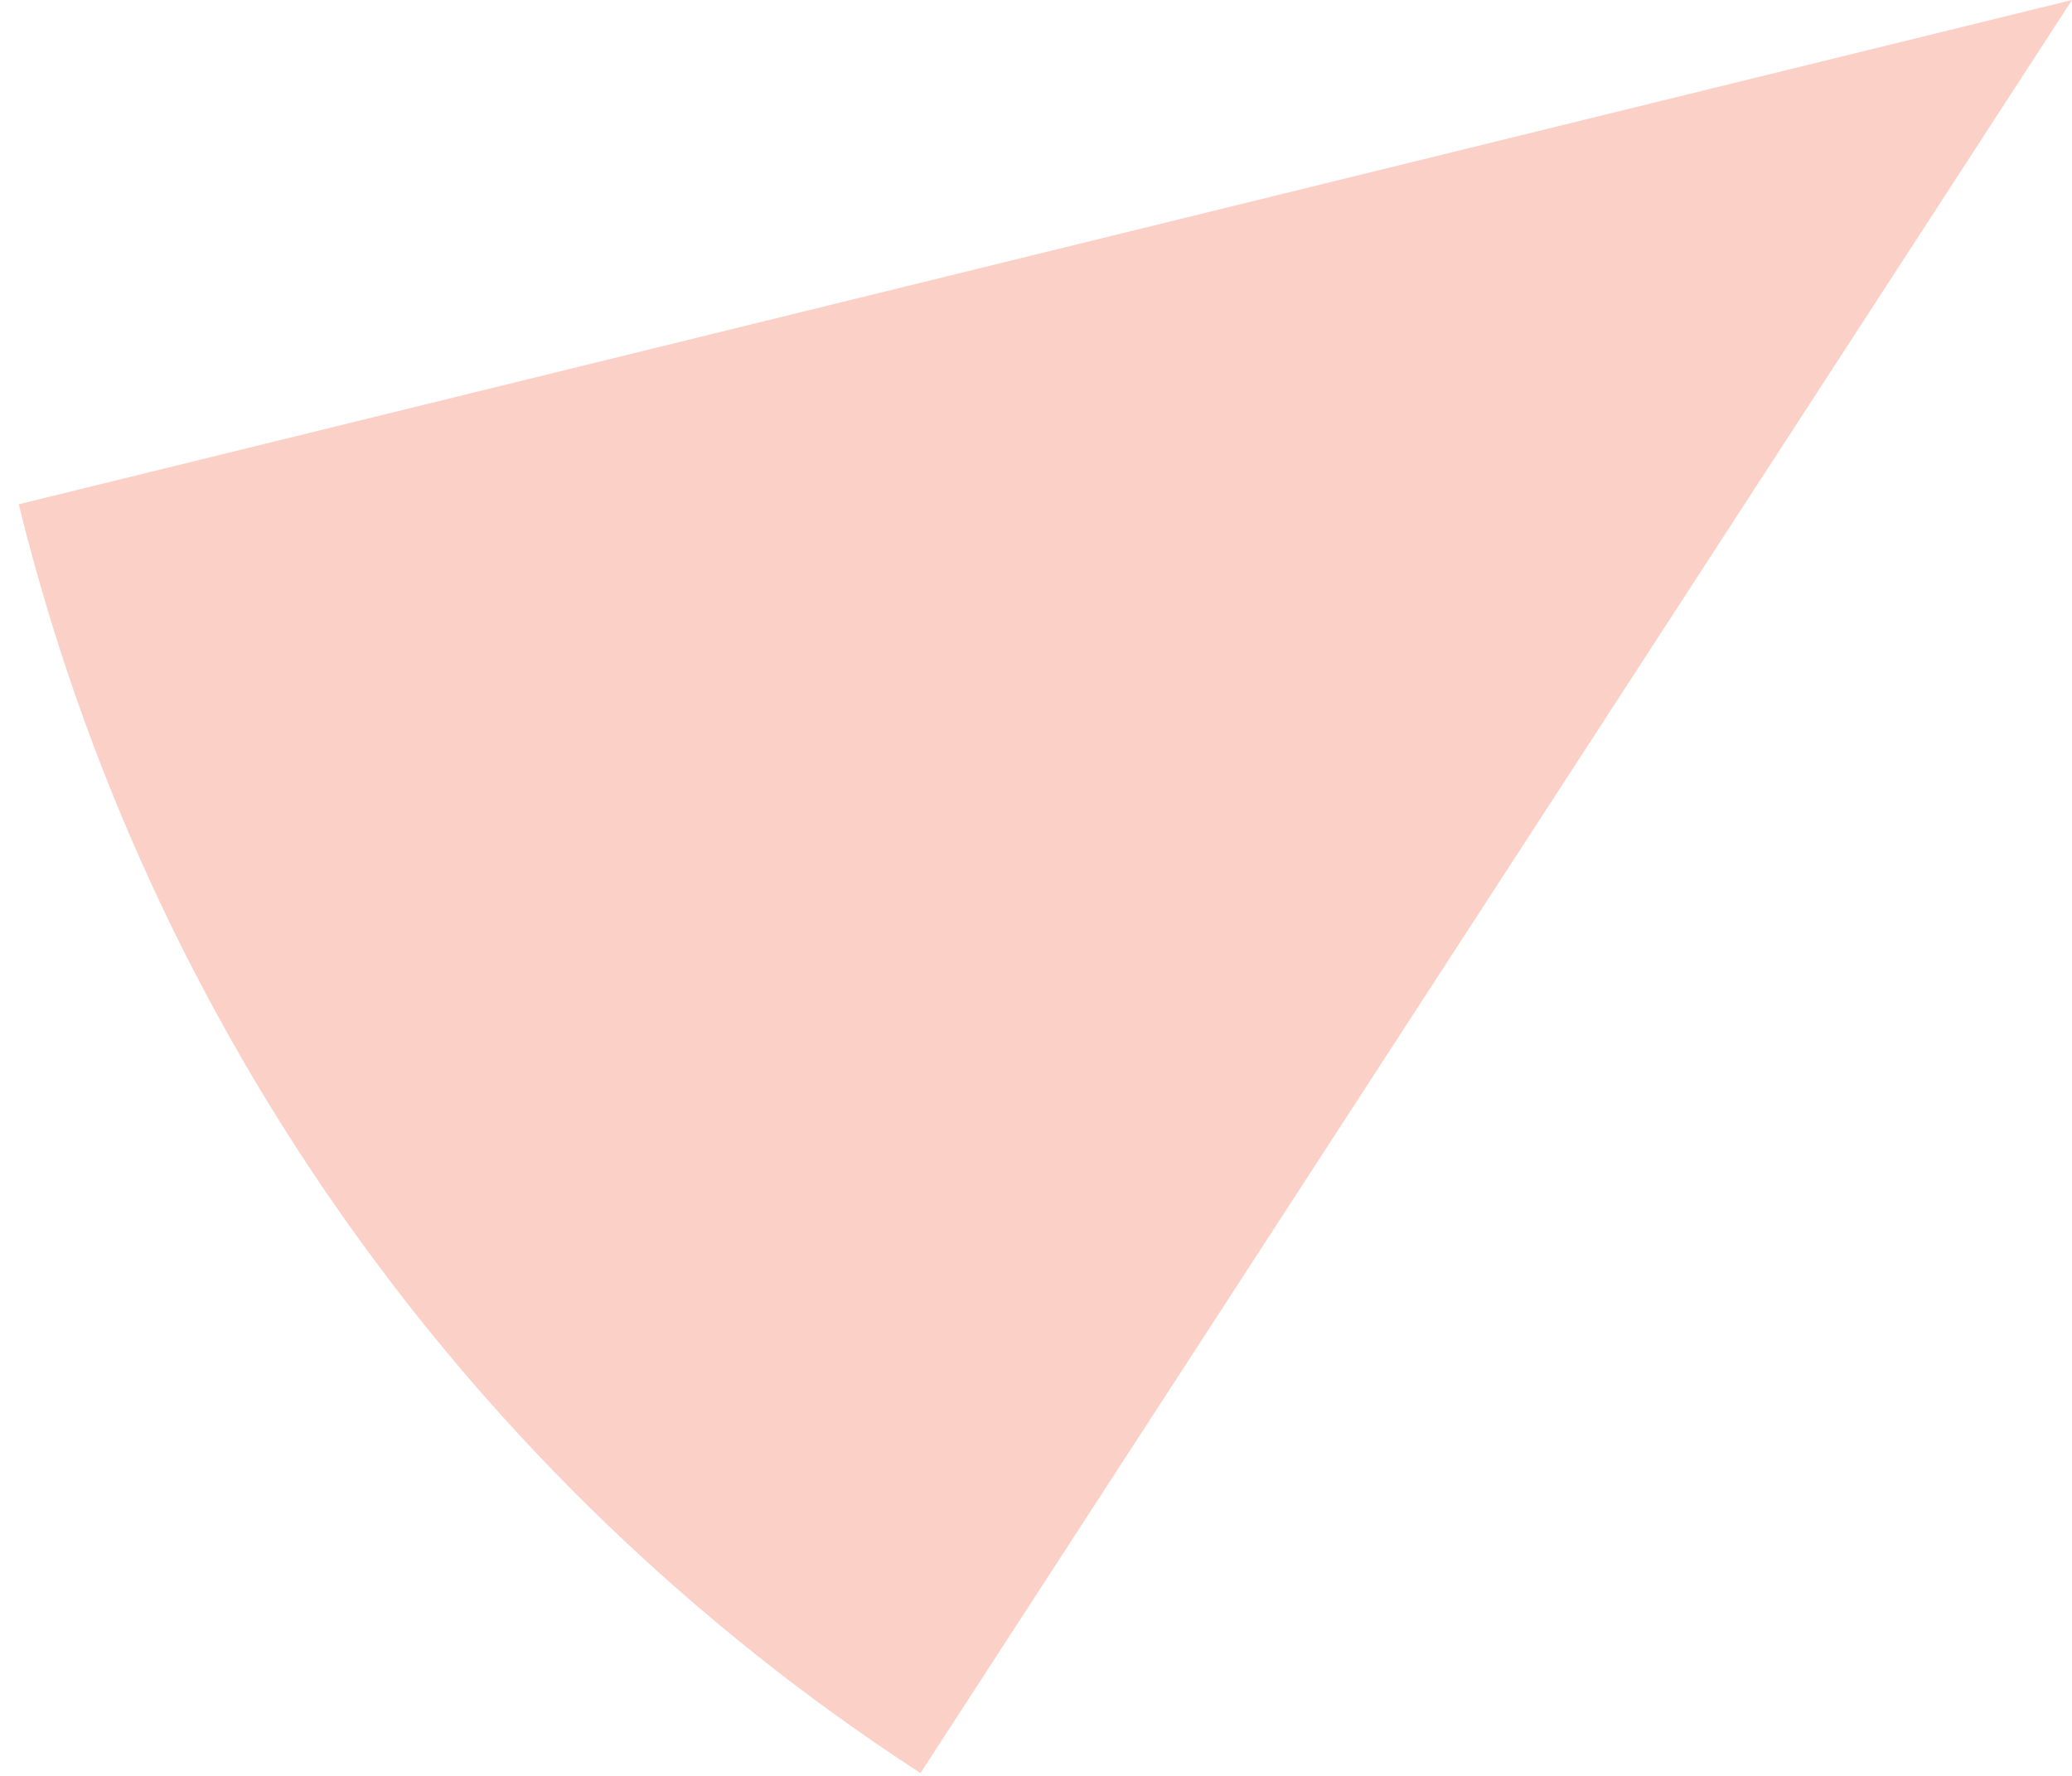 <?xml version="1.0" encoding="utf-8"?>
<svg xmlns="http://www.w3.org/2000/svg" fill="none" height="100%" overflow="visible" preserveAspectRatio="none" style="display: block;" viewBox="0 0 98 84" width="100%">
<path d="M43.536 83.867C22.205 70.014 6.954 48.554 0.887 23.853L98 0L43.536 83.867Z" fill="#FBD0C7" id="Ellipse"/>
</svg>